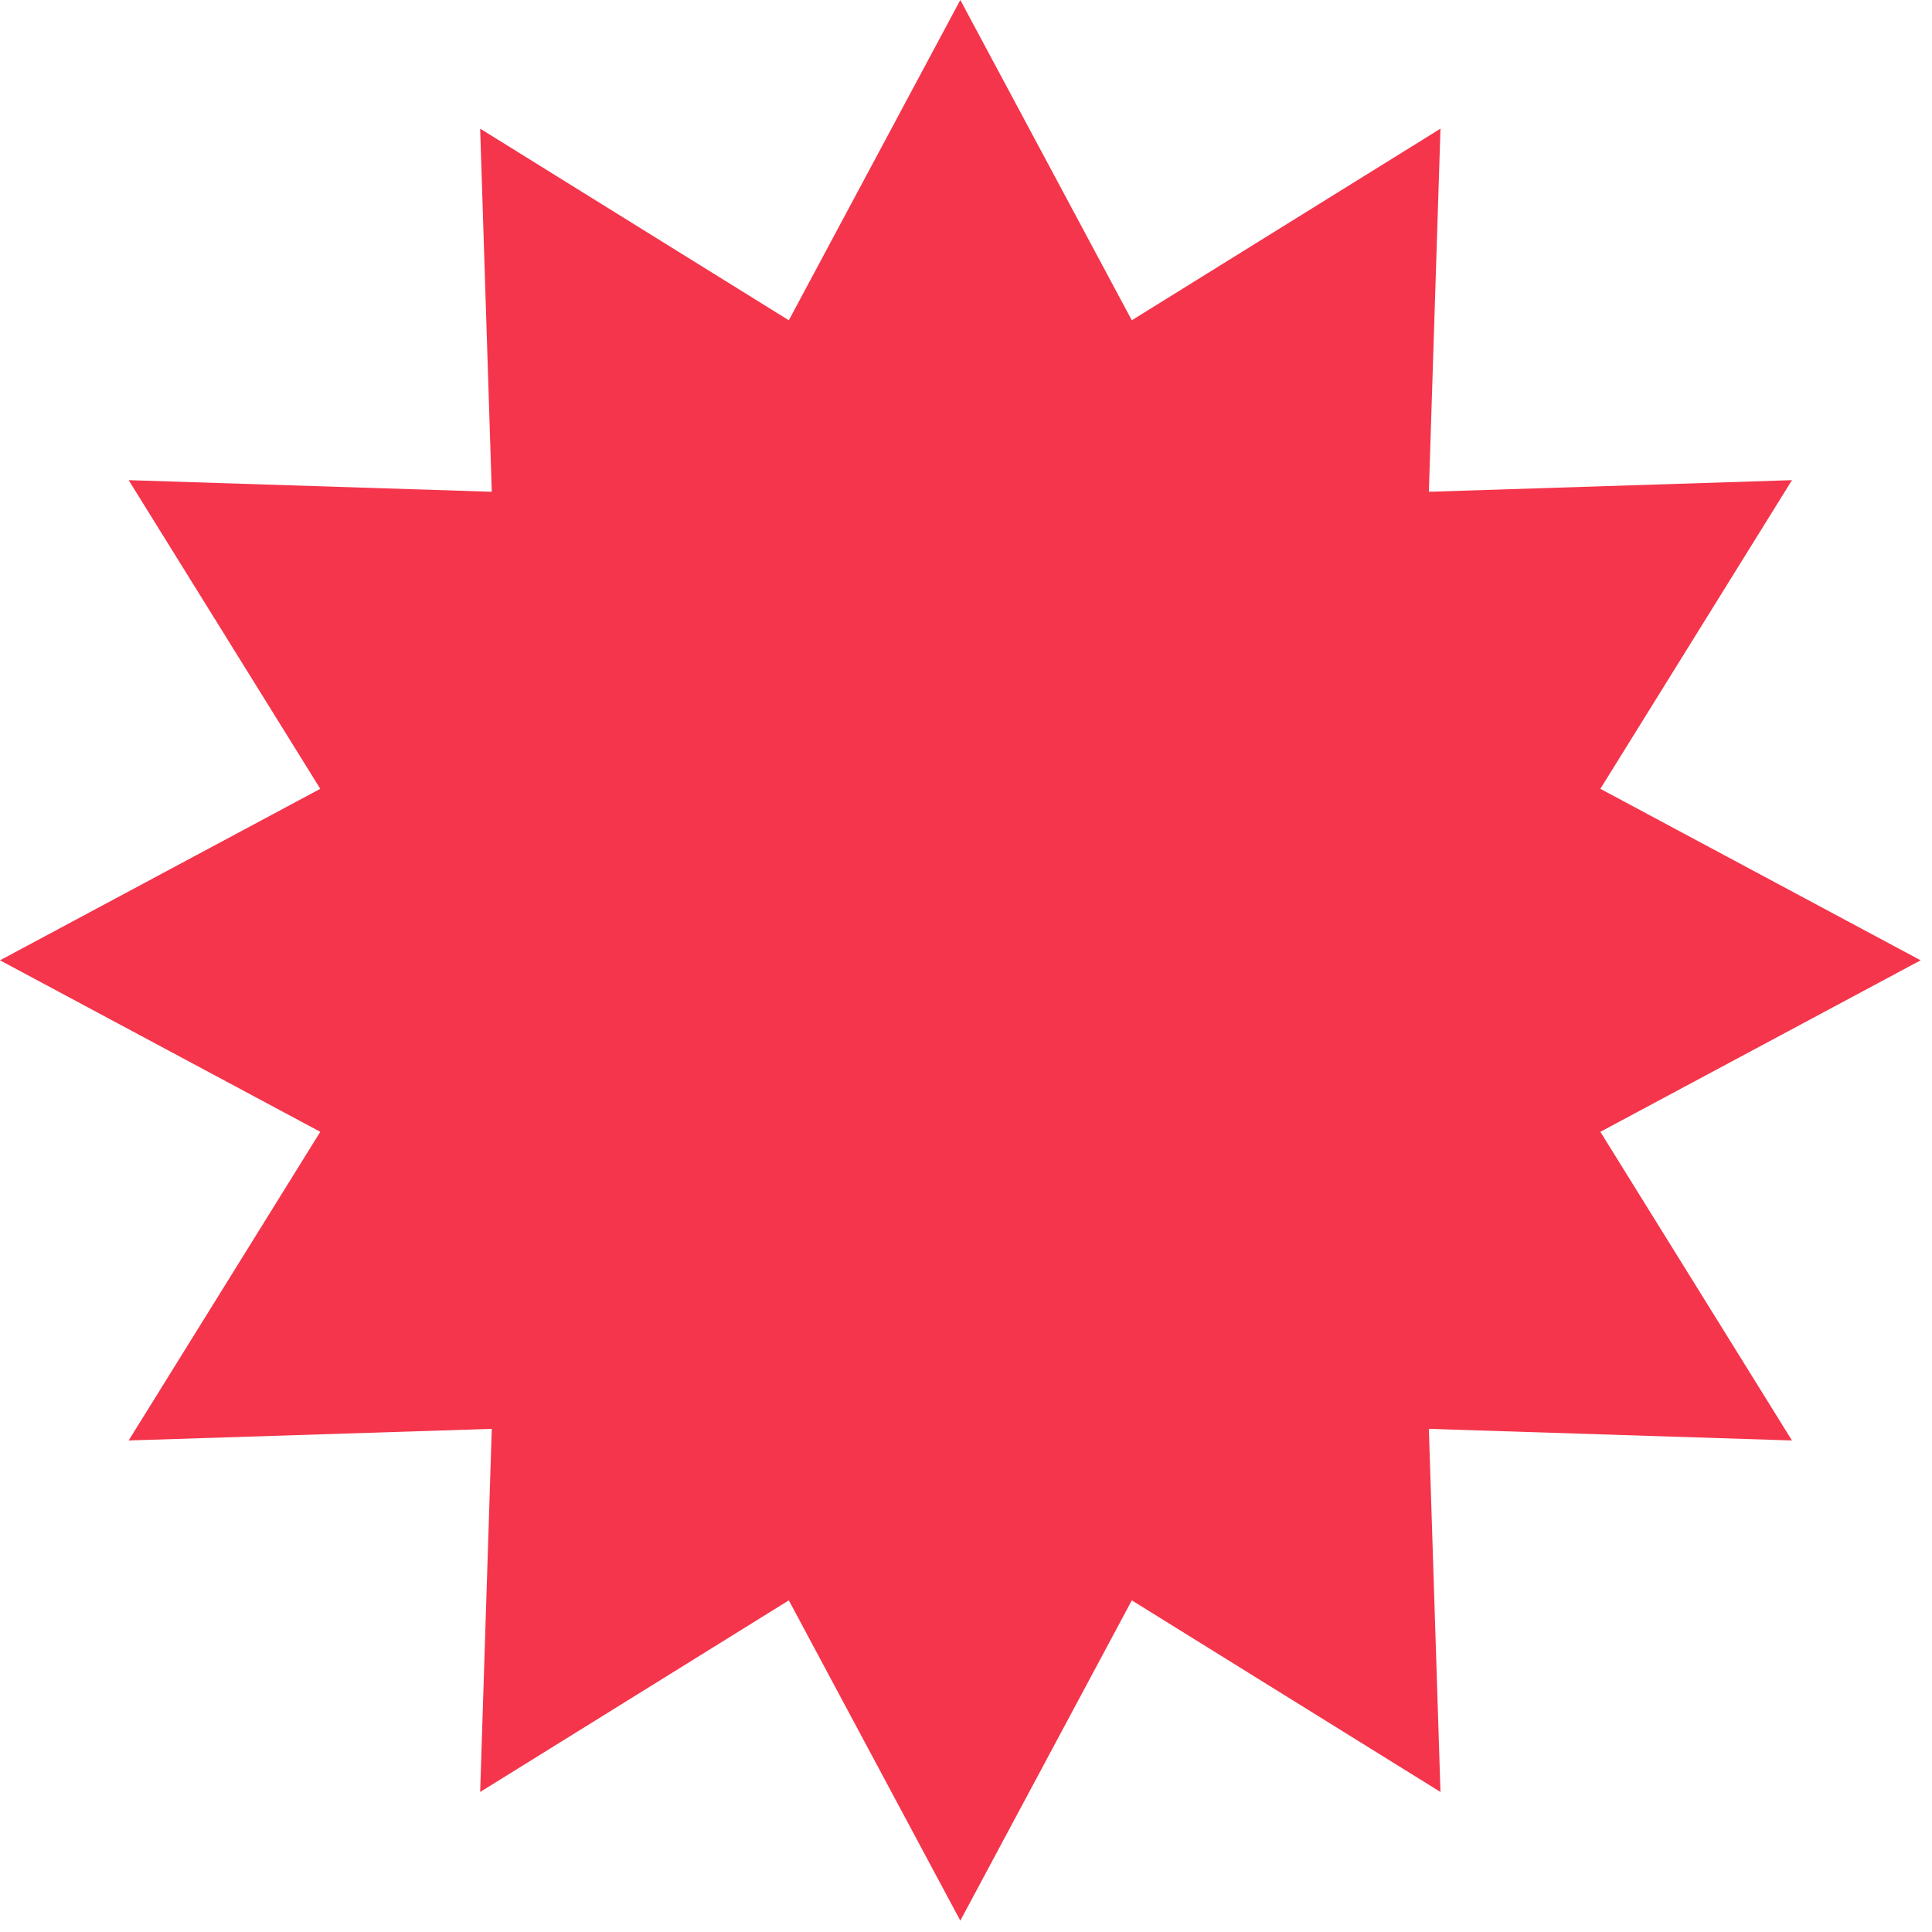 <?xml version="1.0" encoding="UTF-8"?> <svg xmlns="http://www.w3.org/2000/svg" width="160" height="160" viewBox="0 0 160 160" fill="none"><path d="M79.529 0L93.732 26.524L119.294 10.655L118.332 40.727L148.404 39.765L132.535 65.327L159.059 79.529L132.535 93.732L148.404 119.294L118.332 118.332L119.294 148.404L93.732 132.535L79.529 159.059L65.327 132.535L39.765 148.404L40.727 118.332L10.655 119.294L26.524 93.732L0 79.529L26.524 65.327L10.655 39.765L40.727 40.727L39.765 10.655L65.327 26.524L79.529 0Z" fill="#F4354B"></path></svg> 